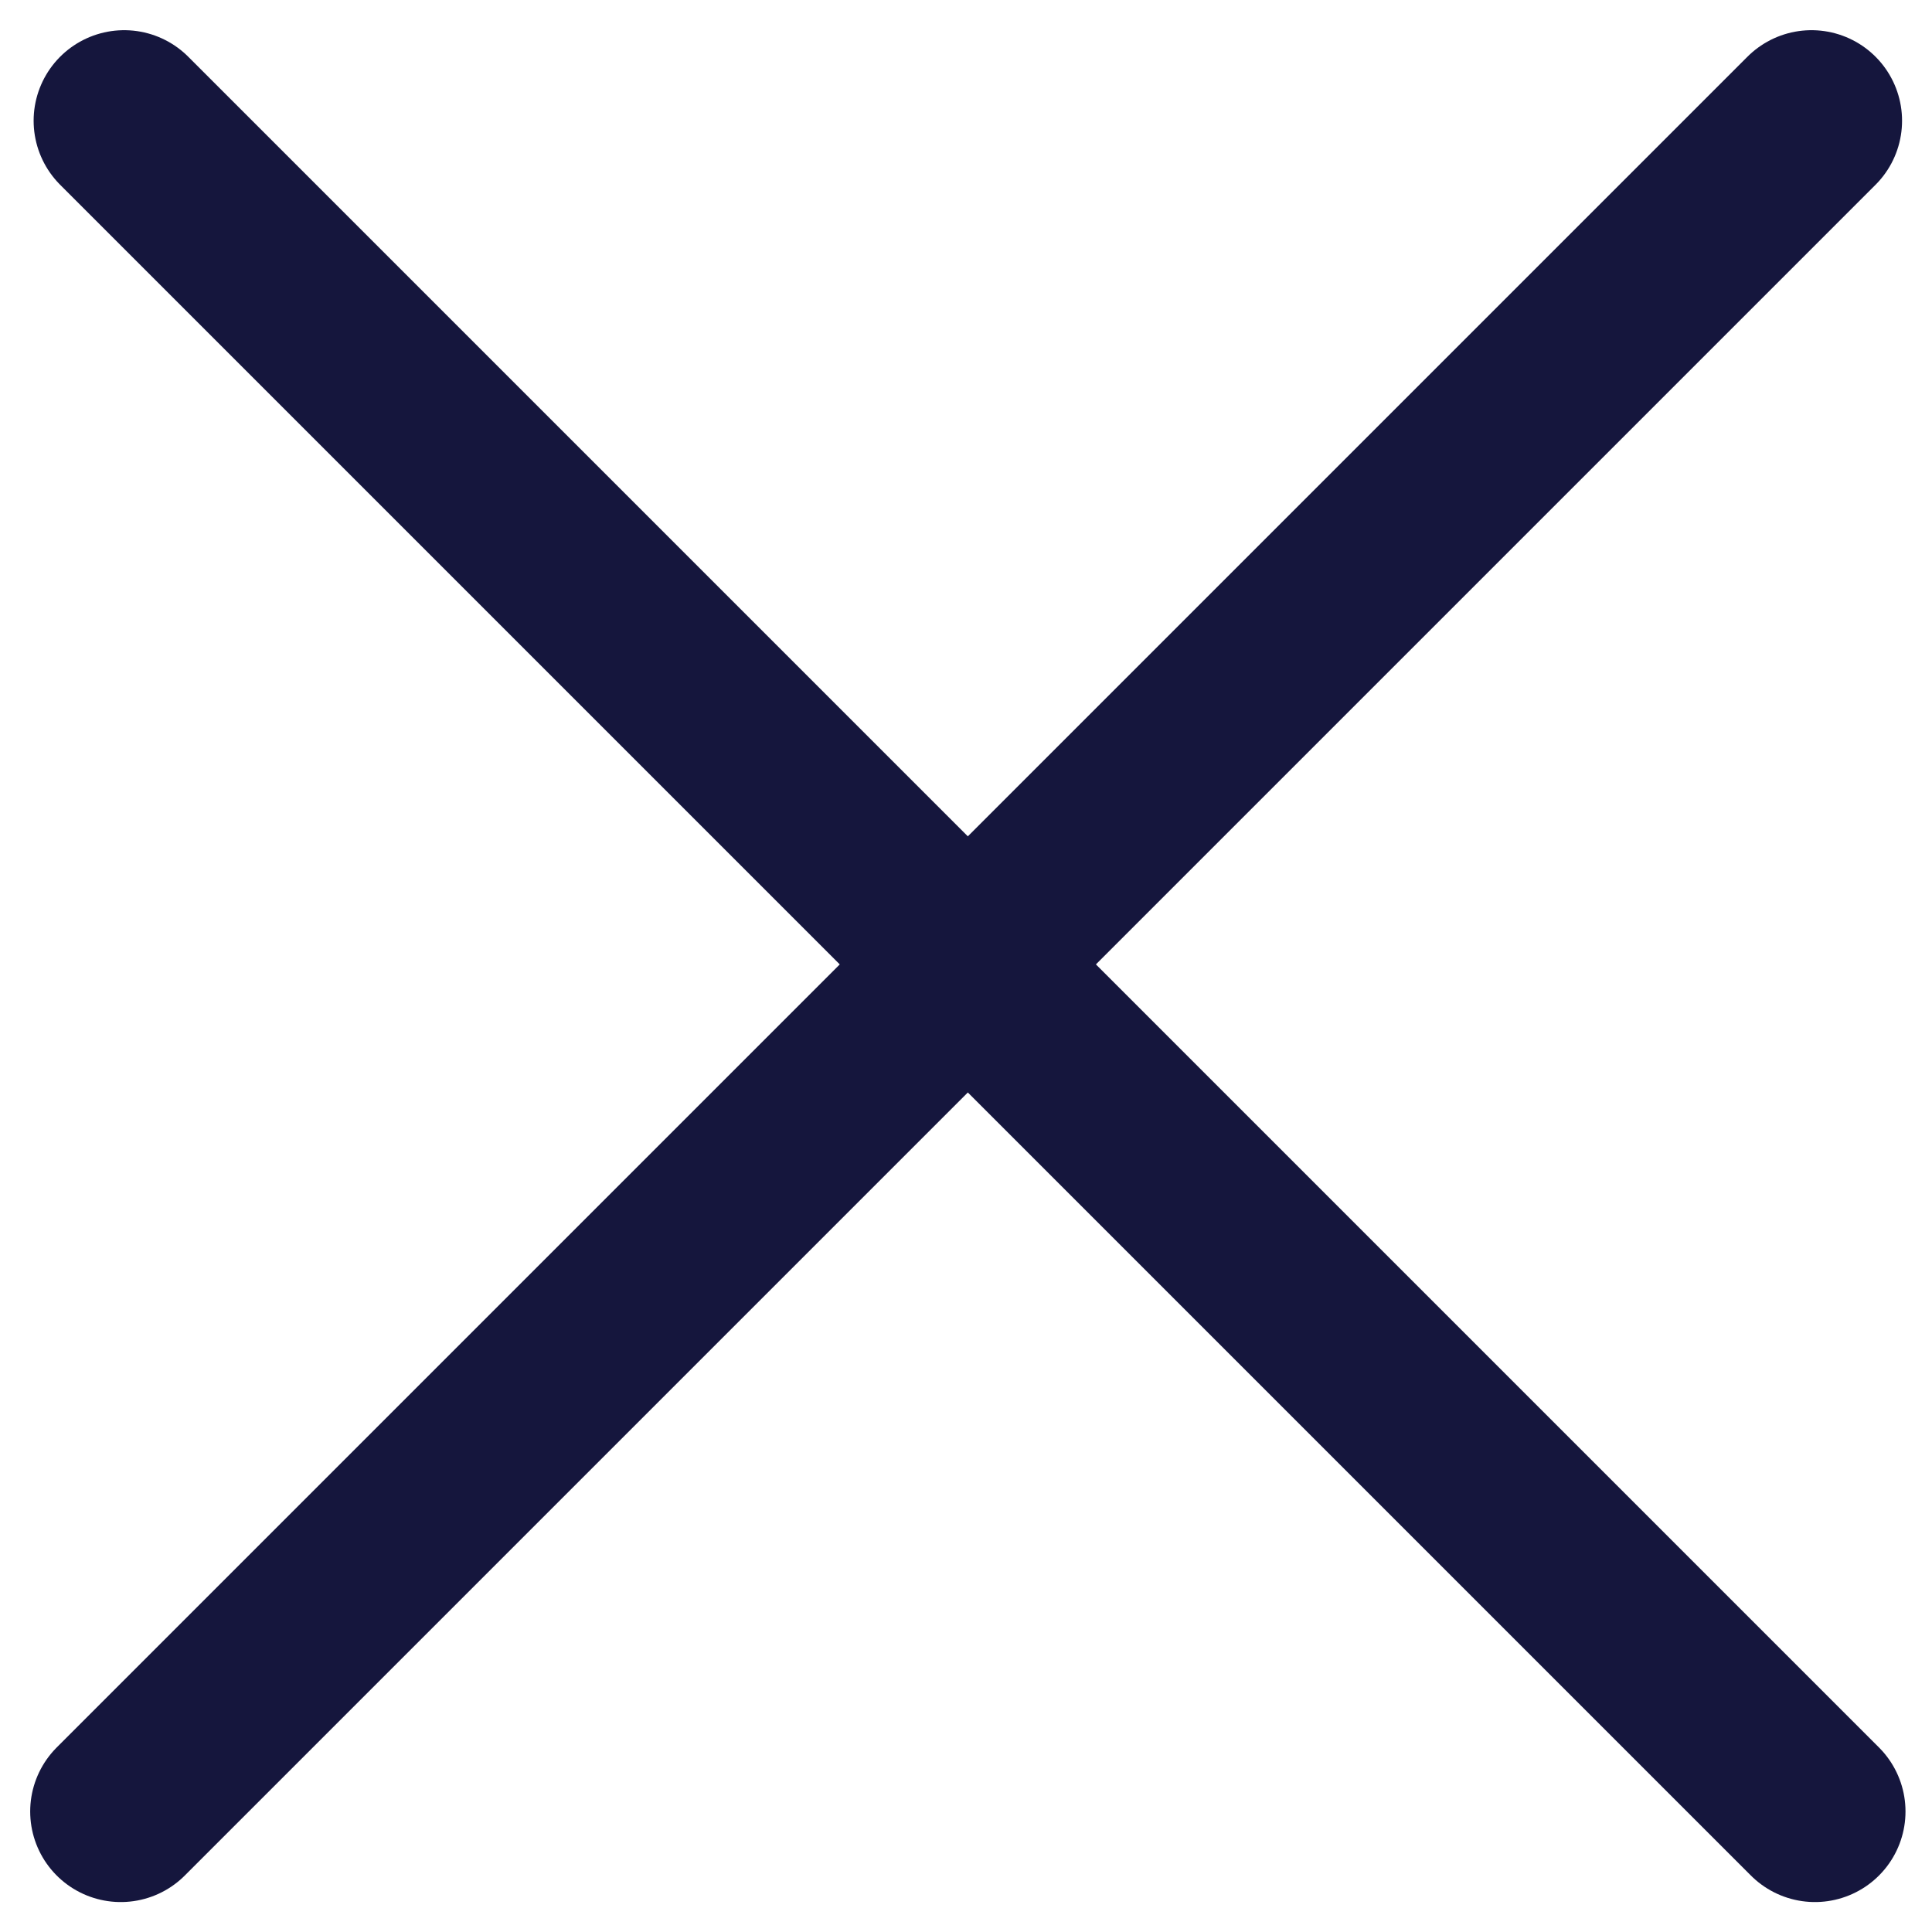 <svg width="32" height="32" viewBox="0 0 32 32" fill="none" xmlns="http://www.w3.org/2000/svg">
<path d="M2.057 2L30.061 30.004" stroke="#15163D" stroke-width="3" stroke-linecap="round"/>
<path d="M30.004 2L2 30.004" stroke="#15163D" stroke-width="3" stroke-linecap="round"/>
</svg>
